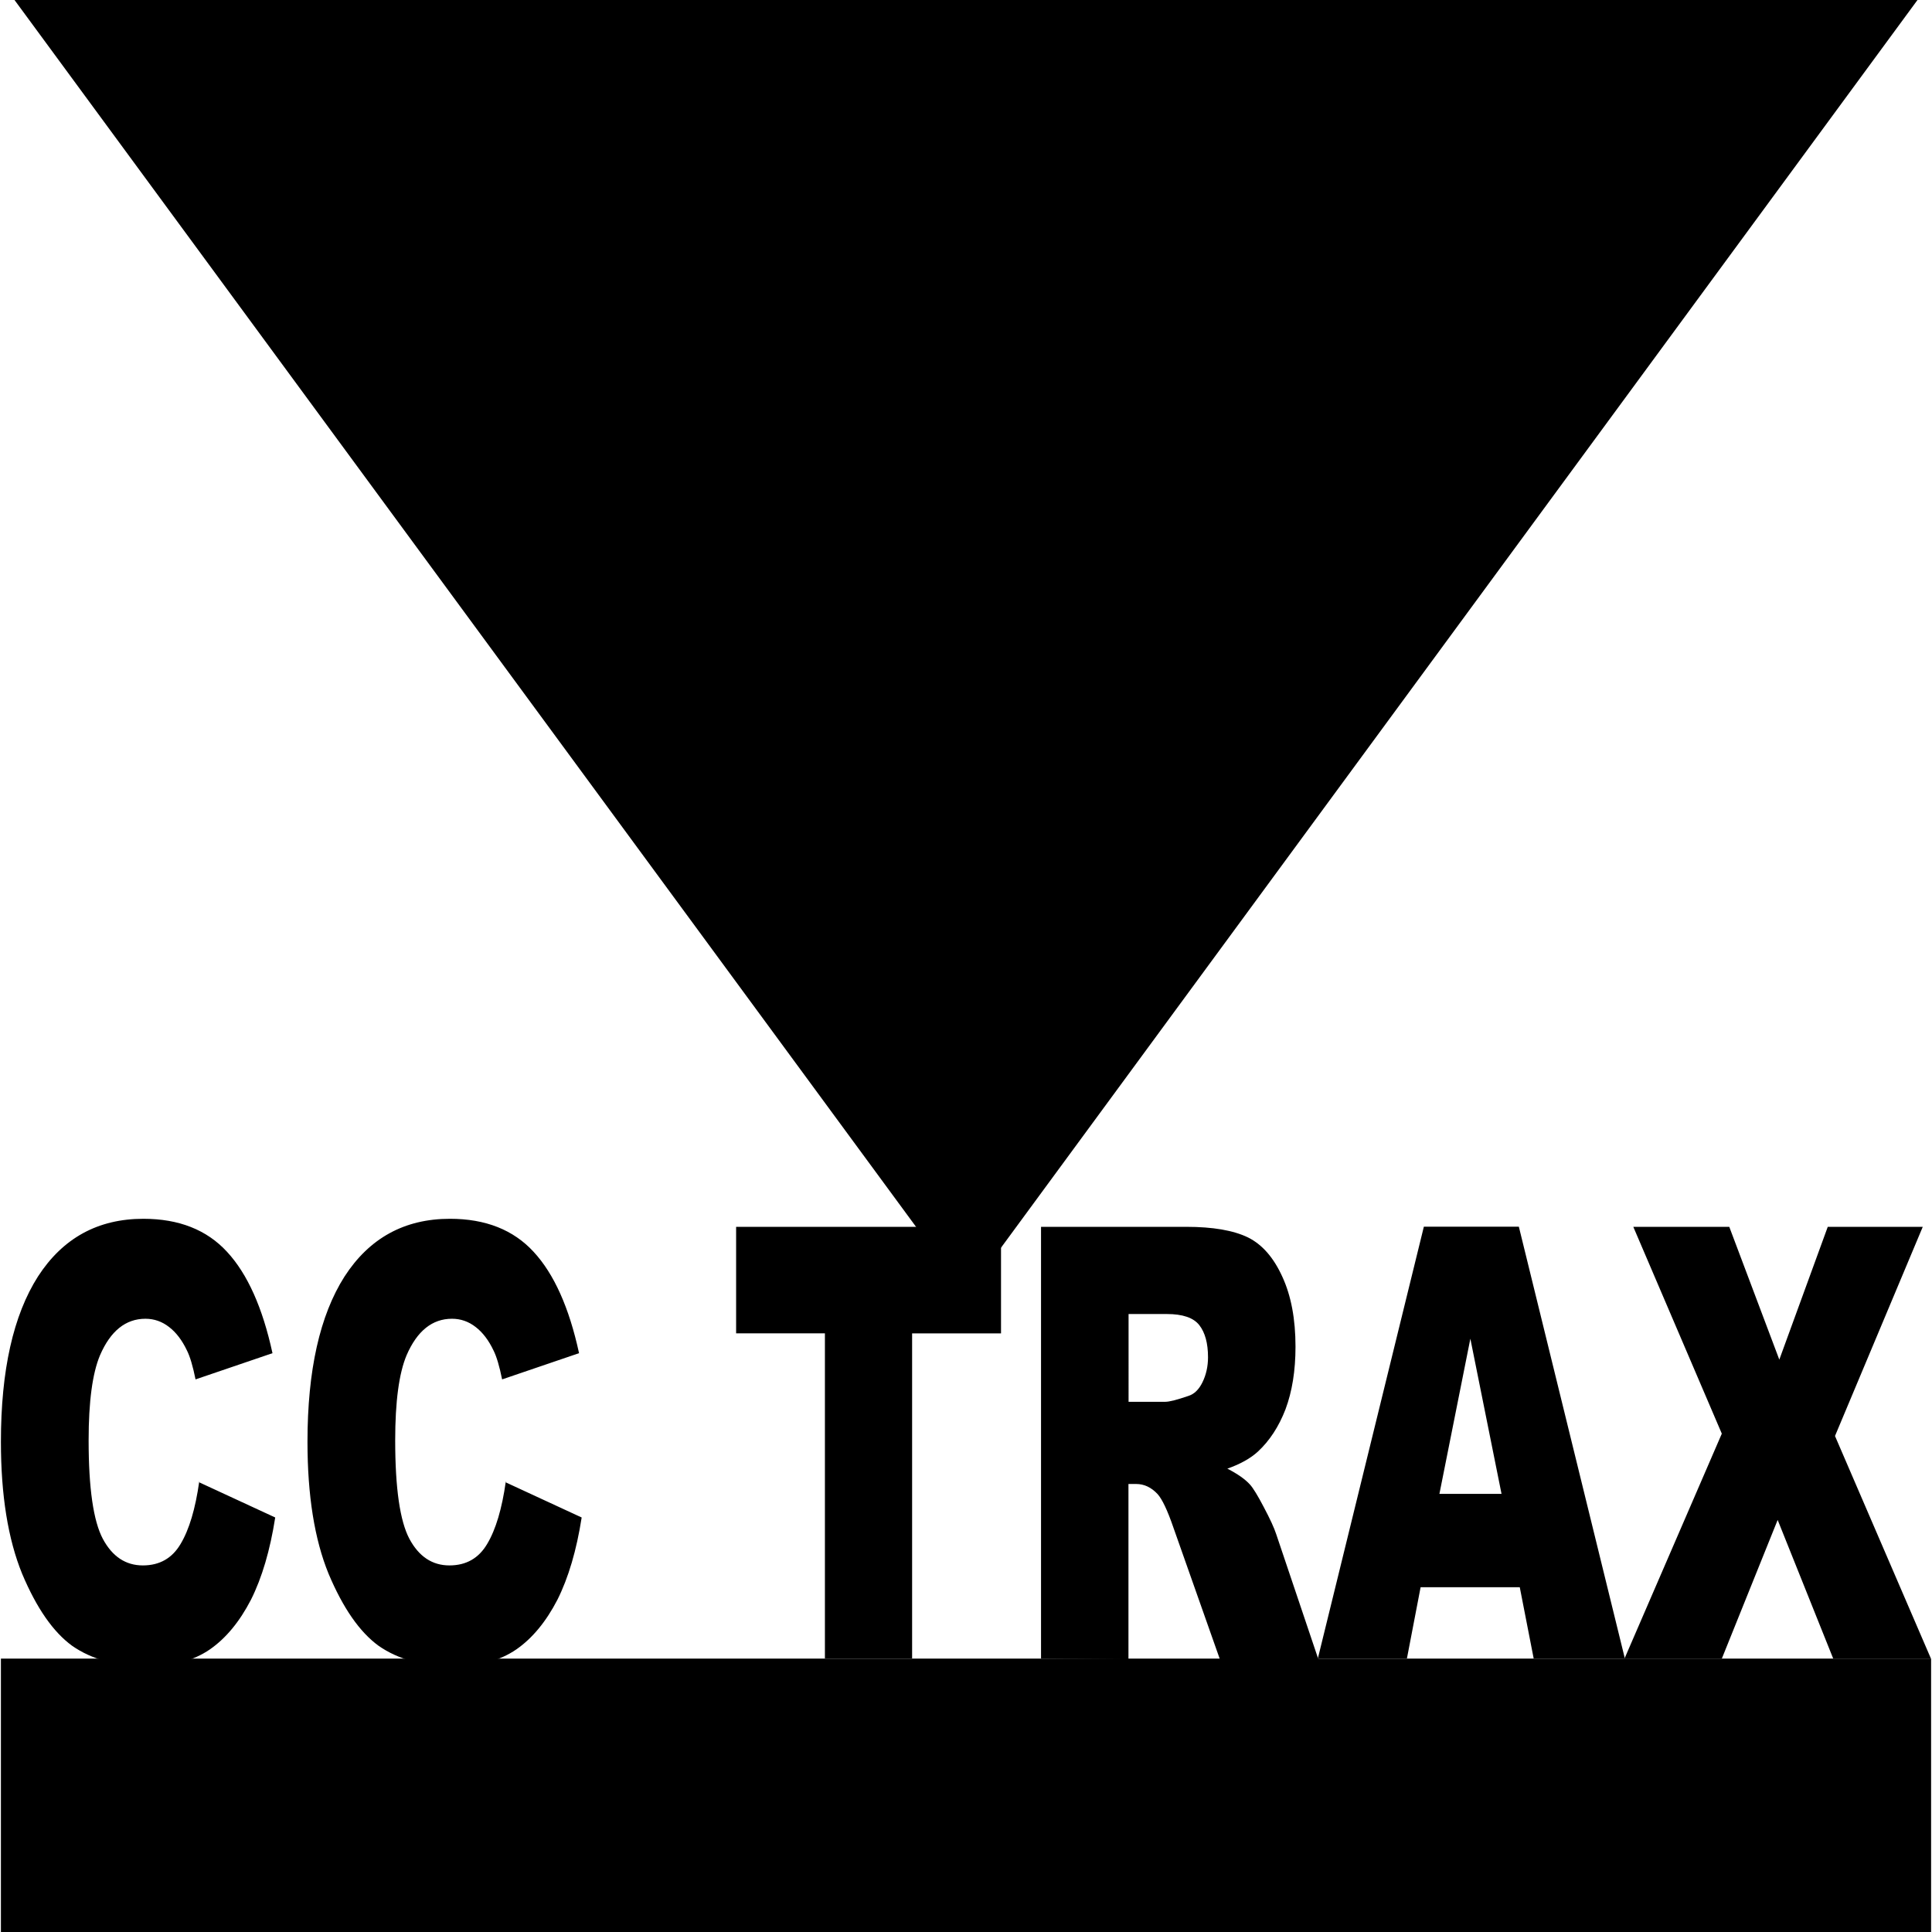 <?xml version="1.0" encoding="UTF-8"?>
<svg xmlns="http://www.w3.org/2000/svg" xmlns:v="https://vecta.io/nano" width="24" height="24" viewBox="0 0 33.867 33.899">
  <path d="M0 29.102h33.867V33.9H0z" paint-order="normal"></path>
  <path d="M.5.132h32.867L16.937 22.5z" stroke="#000" stroke-width=".265"></path>
  <path d="M3.473 26.006l1.34.62q-.135.863-.425 1.442-.3.58-.722.873-.43.295-1.094.295-.807 0-1.32-.357-.5-.362-.88-1.266Q0 26.7 0 25.298q0-1.88.65-2.9.655-1.013 1.85-1.013.935 0 1.468.58.537.58.797 1.778l-1.35.46q-.07-.346-.15-.506-.128-.27-.314-.413-.186-.145-.415-.145-.52 0-.797.64-.2.475-.2 1.493 0 1.26.25 1.73.25.465.702.465.44 0 .662-.377.226-.377.327-1.096zm5.377 0l1.34.62q-.135.863-.425 1.442-.3.58-.722.873-.43.295-1.094.295-.807 0-1.32-.357-.5-.362-.88-1.266-.37-.904-.37-2.315 0-1.88.65-2.9.655-1.013 1.85-1.013.935 0 1.468.58.537.58.797 1.778l-1.35.46q-.07-.346-.15-.506-.128-.27-.314-.413-.186-.145-.415-.145-.52 0-.797.64-.2.475-.2 1.493 0 1.26.25 1.73.25.465.702.465.44 0 .662-.377.226-.377.327-1.096zm4.05-4.48h4.648v1.87h-1.56V29.1h-1.53v-5.705H12.9zm5.35 7.576v-7.576h2.548q.7 0 1.083.186.375.186.604.692.23.5.23 1.225 0 .63-.176 1.1-.176.455-.483.74-.196.18-.537.3.273.14.398.28.084.093.243.398.162.305.216.47l.74 2.196h-1.728l-.817-2.315q-.155-.45-.277-.584-.165-.176-.375-.176h-.135v3.075zm1.536-4.506h.645q.105 0 .405-.103.152-.047.246-.238.098-.2.098-.44 0-.367-.152-.563-.152-.196-.57-.196h-.672z"></path>
  <path d="M26.65 27.85H24.91l-.24 1.25h-1.563l1.86-7.576h1.667l1.86 7.576h-1.6zm-.32-1.638l-.547-2.723-.543 2.723z"></path>
  <path d="M28.642 21.526h1.684l.878 2.33.85-2.33h1.667l-1.54 3.67 1.684 3.907H32.15l-.975-2.434-.98 2.434h-1.708l1.708-3.948z"></path>
</svg>
